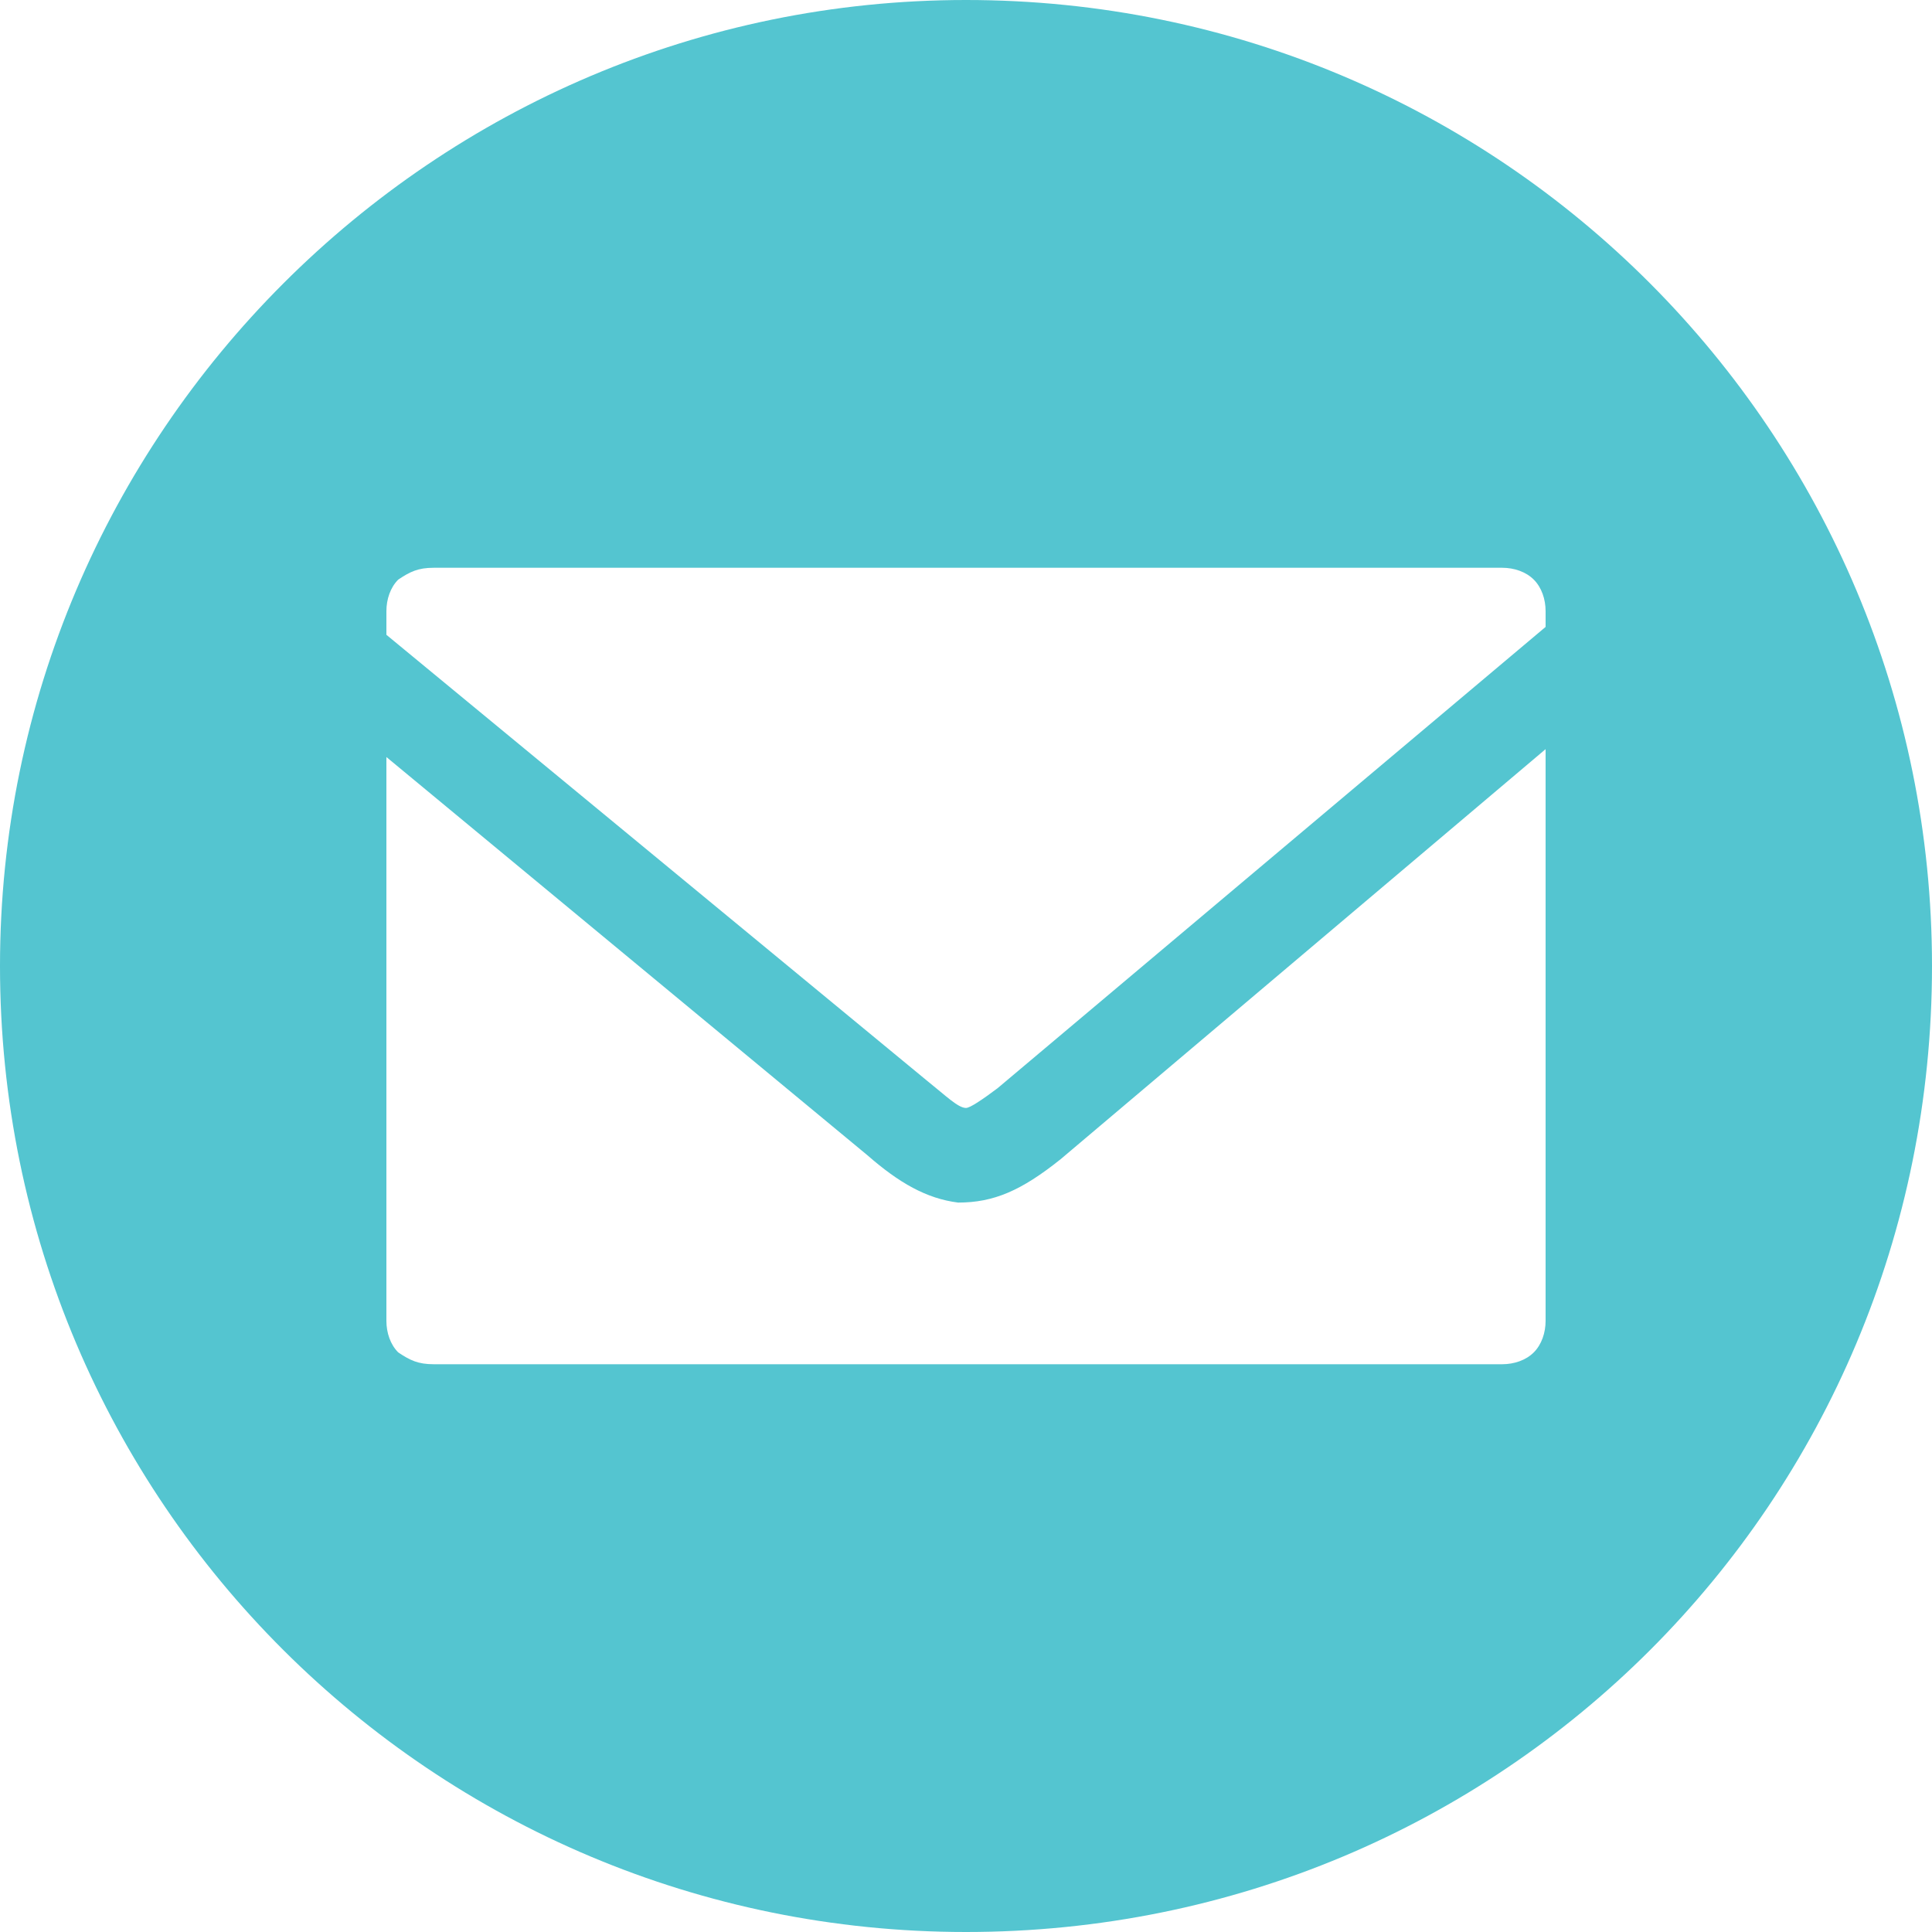 <?xml version="1.0" encoding="UTF-8"?>
<!DOCTYPE svg PUBLIC "-//W3C//DTD SVG 1.1//EN" "http://www.w3.org/Graphics/SVG/1.1/DTD/svg11.dtd">
<!-- Creator: CorelDRAW X6 -->
<svg xmlns="http://www.w3.org/2000/svg" xml:space="preserve" width="12.531in" height="12.531in" version="1.1" shape-rendering="geometricPrecision" text-rendering="geometricPrecision" image-rendering="optimizeQuality" fill-rule="evenodd" clip-rule="evenodd"
viewBox="0 0 490 490"
 xmlns:xlink="http://www.w3.org/1999/xlink">
 <g id="Layer_x0020_1">
  <path fill="rgb(84, 197, 208)" d="M245 0c136,0 245,110 245,245 0,136 -109,245 -245,245 -135,0 -245,-109 -245,-245 0,-135 110,-245 245,-245zm-147 161l137 113 0 0c5,4 8,7 10,7 1,0 4,-2 8,-5l0 0 139 -117 0 -4c0,-3 -1,-6 -3,-8 -2,-2 -5,-3 -8,-3l-271 0c-4,0 -6,1 -9,3 -2,2 -3,5 -3,8l0 6zm294 29l-123 104 0 0c-10,8 -17,11 -26,11 -8,-1 -15,-5 -23,-12l0 0 -122 -101 0 143c0,3 1,6 3,8 3,2 5,3 9,3l271 0c3,0 6,-1 8,-3 2,-2 3,-5 3,-8l0 -145z"/>
 </g>
</svg>
